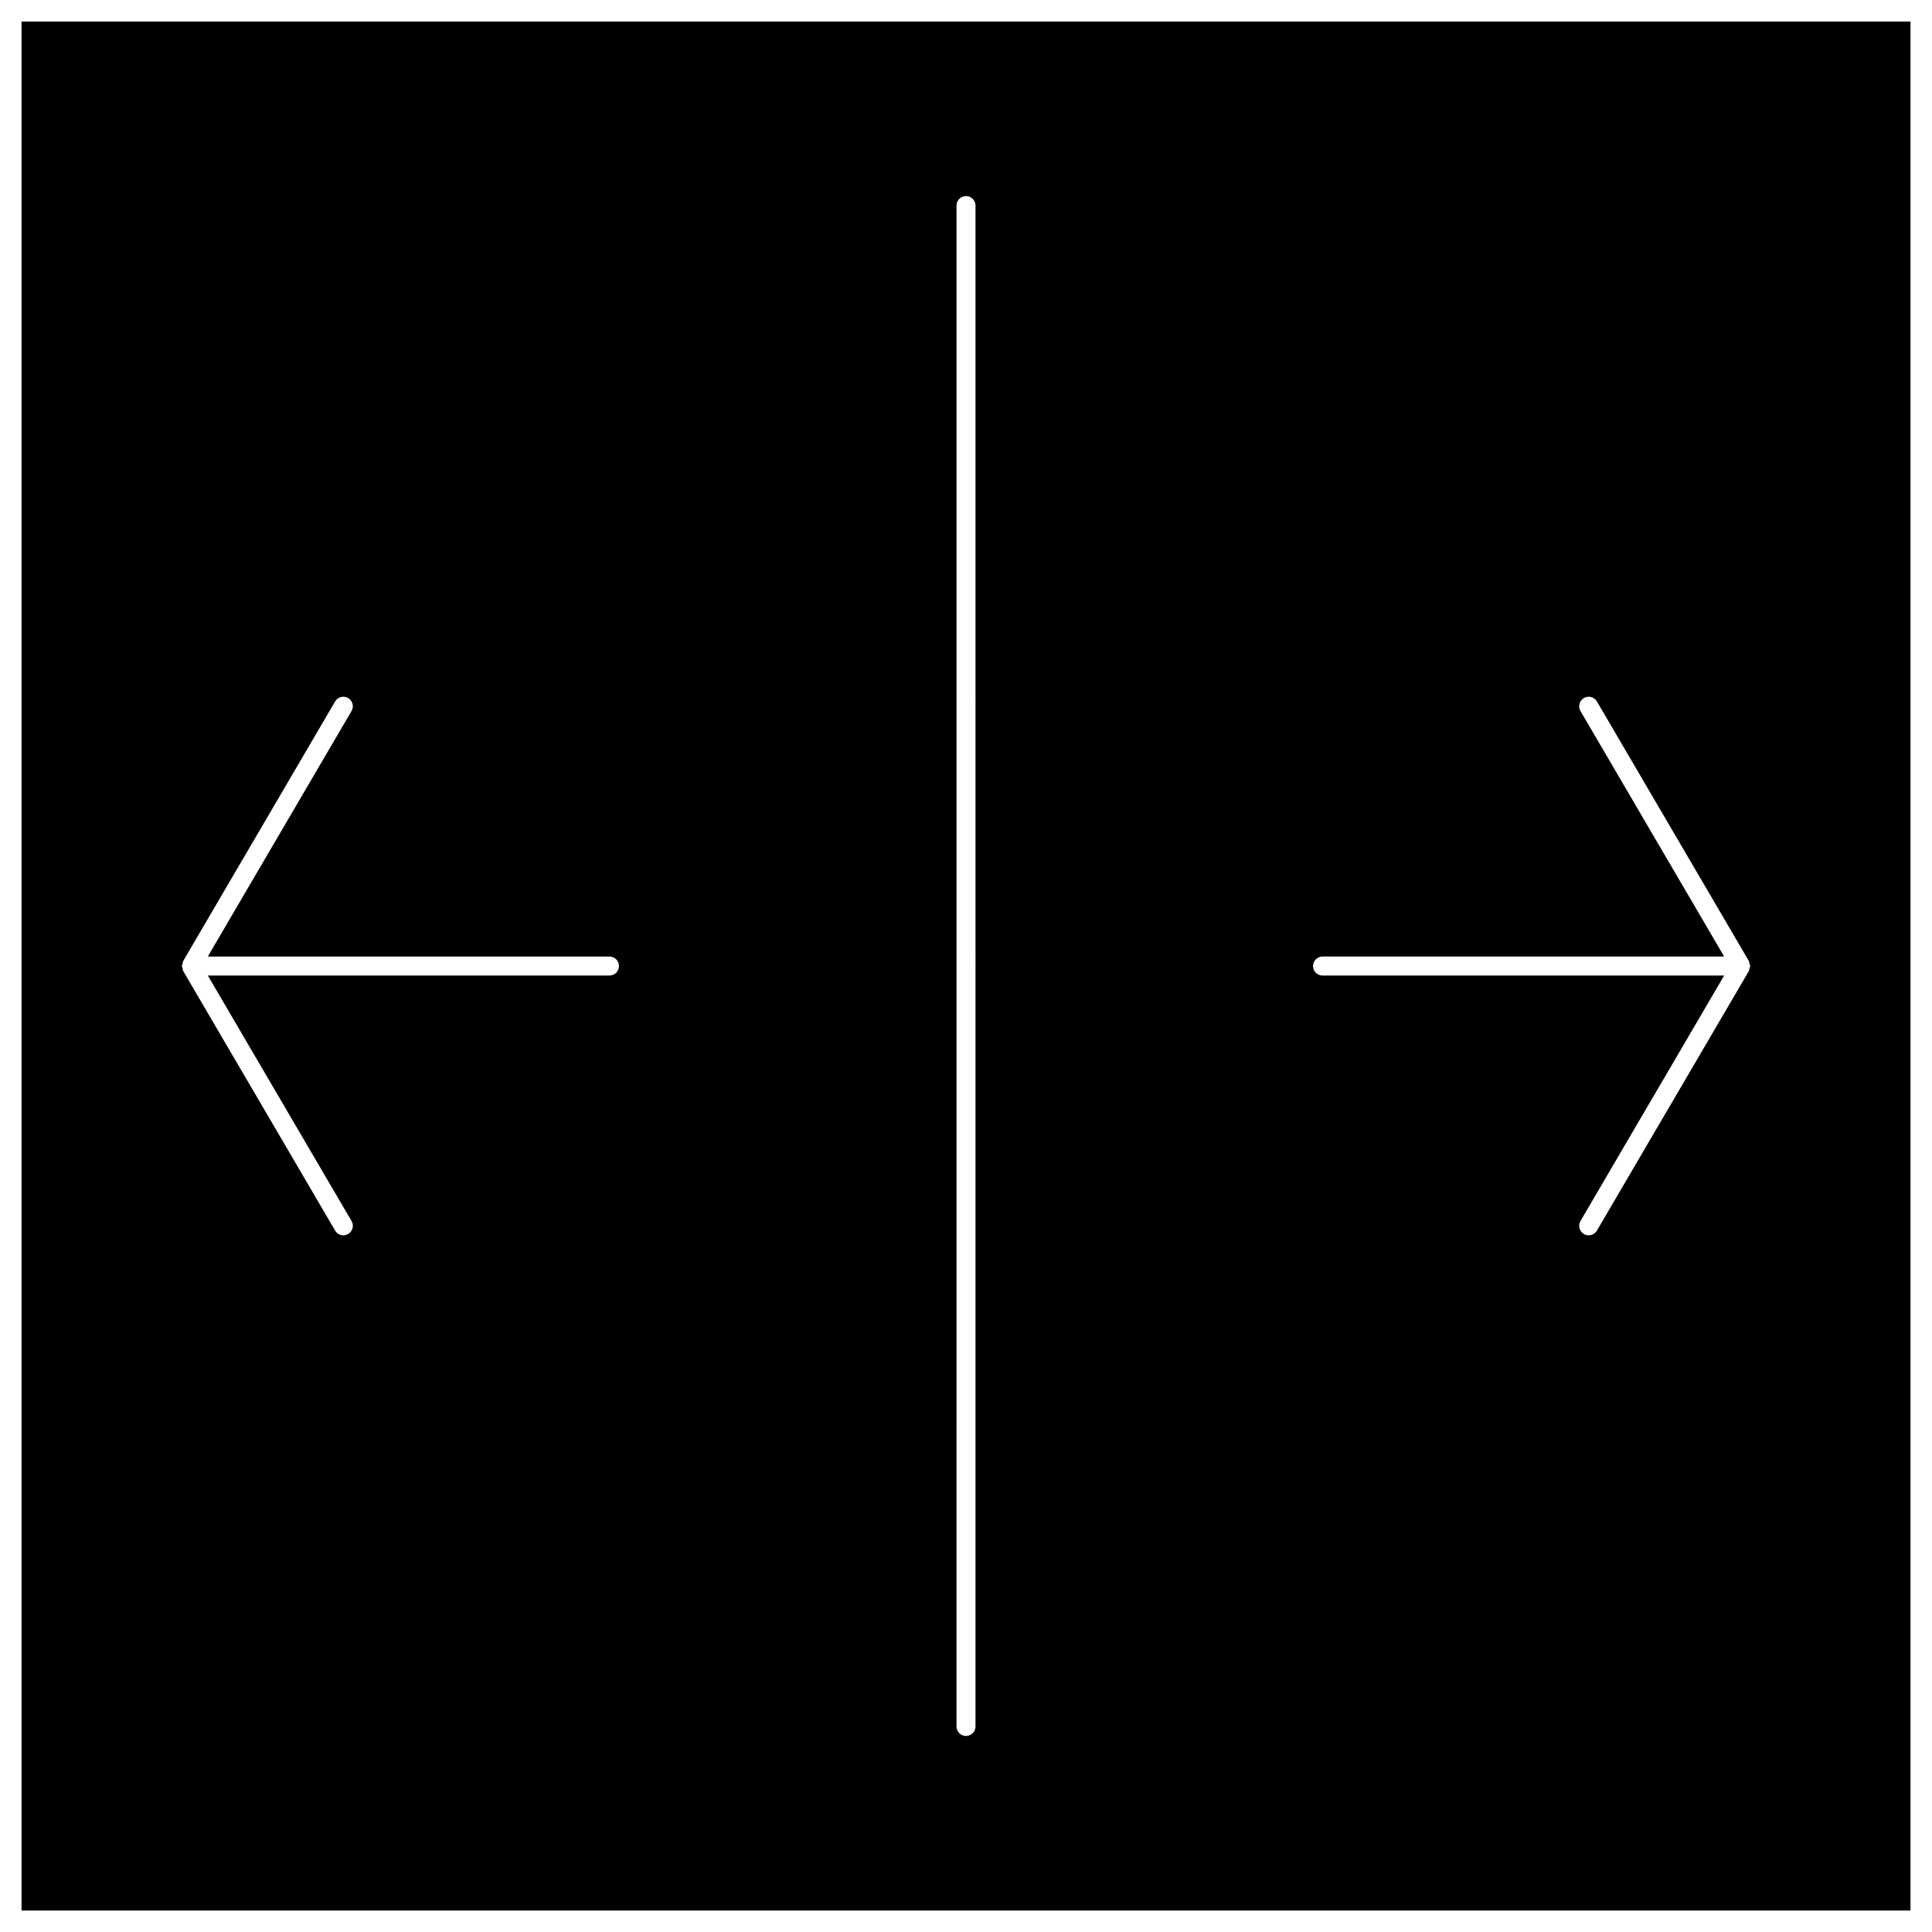 <?xml version="1.0" encoding="UTF-8"?>
<!-- Uploaded to: ICON Repo, www.iconrepo.com, Generator: ICON Repo Mixer Tools -->
<svg fill="#000000" width="800px" height="800px" version="1.1" viewBox="144 144 512 512" xmlns="http://www.w3.org/2000/svg">
 <path d="m149.71 149.71v500.59h500.59v-500.59zm155.81 252.81h-106.45l38.09 65.062c0.707 1.199 0.301 2.742-0.898 3.445-0.402 0.23-0.836 0.344-1.27 0.344-0.855 0-1.703-0.441-2.176-1.25l-40.305-68.852c-0.059-0.109 0-0.23-0.051-0.352-0.09-0.211-0.141-0.383-0.172-0.613-0.02-0.109-0.133-0.18-0.133-0.301s0.109-0.191 0.133-0.301c0.02-0.23 0.082-0.402 0.172-0.613 0.051-0.121-0.012-0.242 0.051-0.352l40.305-68.852c0.695-1.199 2.246-1.602 3.445-0.898 1.199 0.707 1.602 2.246 0.898 3.445l-38.09 65.062h106.45c1.391 0 2.519 1.129 2.519 2.519-0.004 1.387-1.129 2.504-2.519 2.504zm97 199.01c0 1.391-1.129 2.519-2.519 2.519s-2.519-1.129-2.519-2.519l0.004-403.05c0-1.391 1.129-2.519 2.519-2.519s2.516 1.129 2.516 2.519zm205.03-200.61c-0.051 0.121 0.02 0.242-0.051 0.363l-40.305 68.84c-0.473 0.805-1.309 1.25-2.176 1.25-0.434 0-0.875-0.109-1.27-0.344-1.199-0.707-1.602-2.246-0.906-3.445l38.078-65.051h-106.43c-1.391 0-2.519-1.129-2.519-2.519 0-1.391 1.129-2.519 2.519-2.519h106.43l-38.078-65.062c-0.695-1.199-0.293-2.742 0.906-3.445 1.18-0.707 2.731-0.301 3.445 0.898l40.305 68.852c0.07 0.109 0 0.242 0.051 0.363 0.09 0.211 0.141 0.383 0.172 0.605 0.02 0.109 0.133 0.191 0.133 0.312 0 0.121-0.109 0.203-0.133 0.312-0.039 0.207-0.09 0.379-0.172 0.59z"/>
</svg>